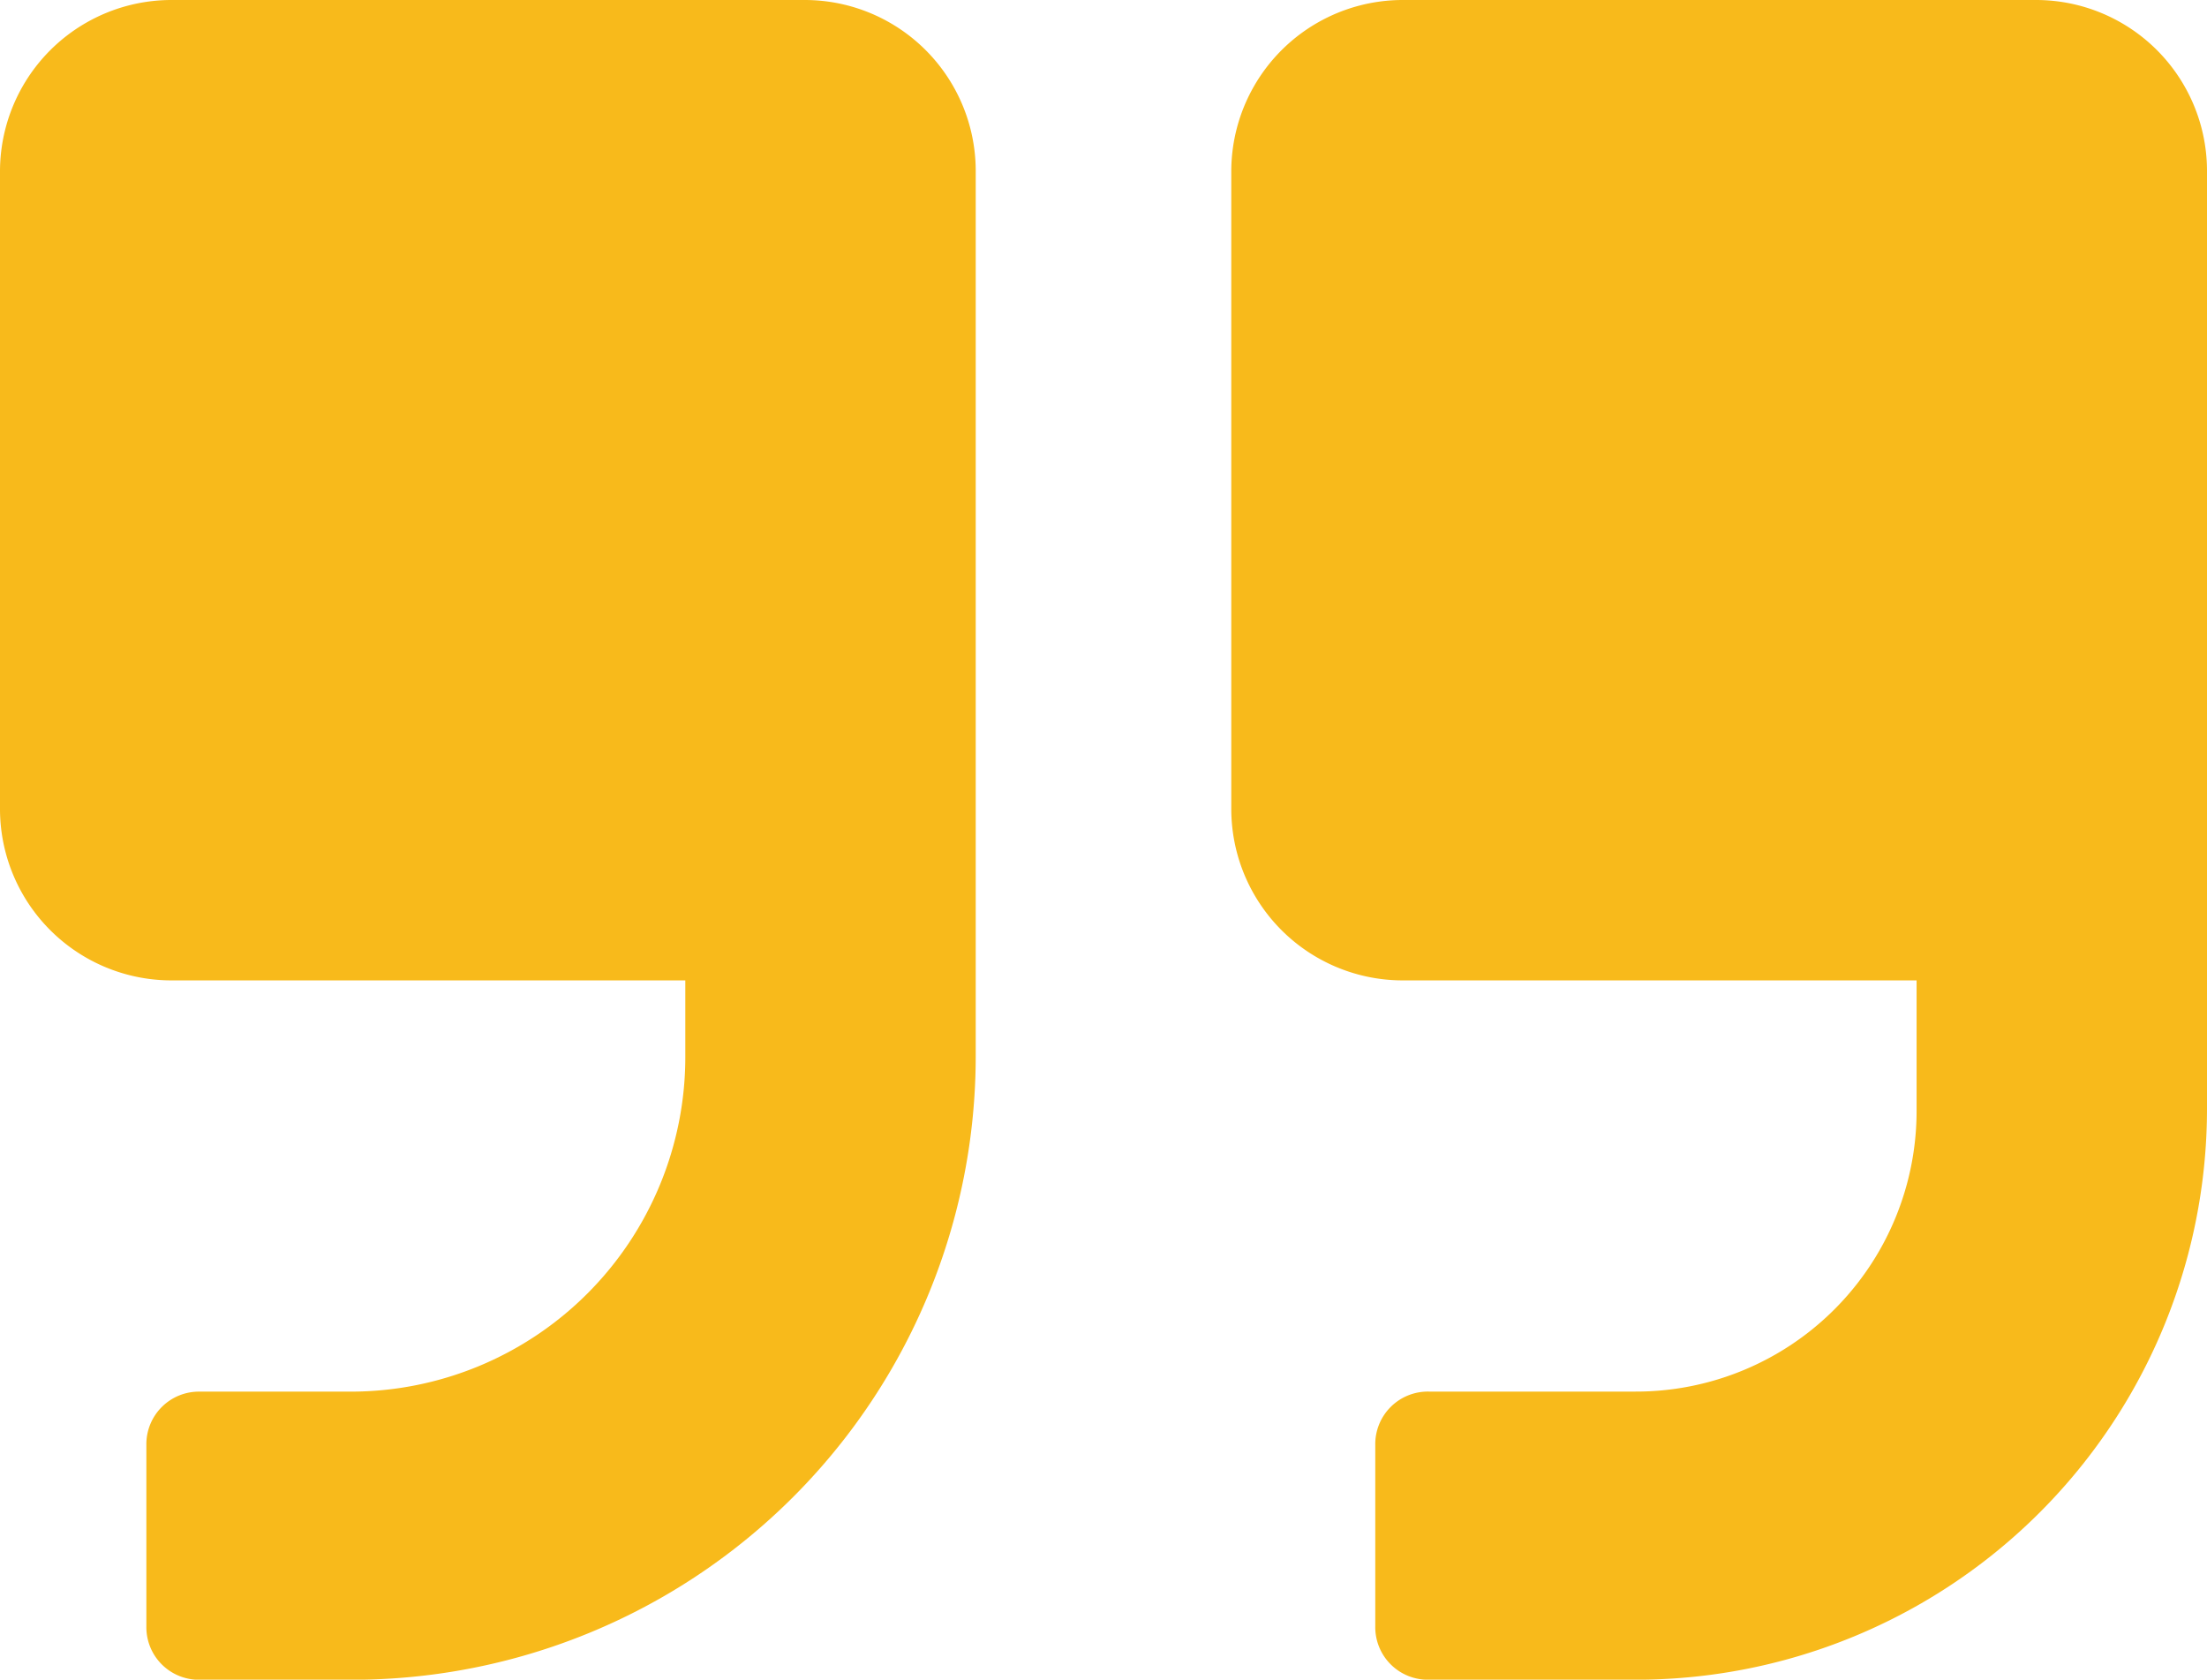 <svg xmlns="http://www.w3.org/2000/svg" width="44.587" height="33.933" viewBox="0 0 44.587 33.933">
  <g id="Group_116" data-name="Group 116" transform="translate(0 0)">
    <path id="Path_156" data-name="Path 156" d="M-930.261,964.8h-12.766a3.465,3.465,0,0,0-3.473,3.473v12.86a3.465,3.465,0,0,0,3.473,3.473h10.372v1.549a6.76,6.76,0,0,1-6.758,6.759h-3.051a1.062,1.062,0,0,0-1.079,1.08v3.661a1.062,1.062,0,0,0,1.079,1.08h3.051a12.6,12.6,0,0,0,12.625-12.625V968.226A3.455,3.455,0,0,0-930.261,964.8Z" transform="translate(946.5 -964.8)" fill="#f8ba1b"/>
    <path id="Path_157" data-name="Path 157" d="M-877.261,964.8h-12.766a3.465,3.465,0,0,0-3.473,3.473v12.86a3.465,3.465,0,0,0,3.473,3.473h10.372v2.628a5.669,5.669,0,0,1-5.679,5.679h-4.177a1.062,1.062,0,0,0-1.08,1.08v3.661a1.062,1.062,0,0,0,1.08,1.08h4.177a11.537,11.537,0,0,0,11.546-11.546V968.226A3.455,3.455,0,0,0-877.261,964.8Z" transform="translate(918.375 -964.8)" fill="#f8ba1b"/>
  </g>
</svg>

